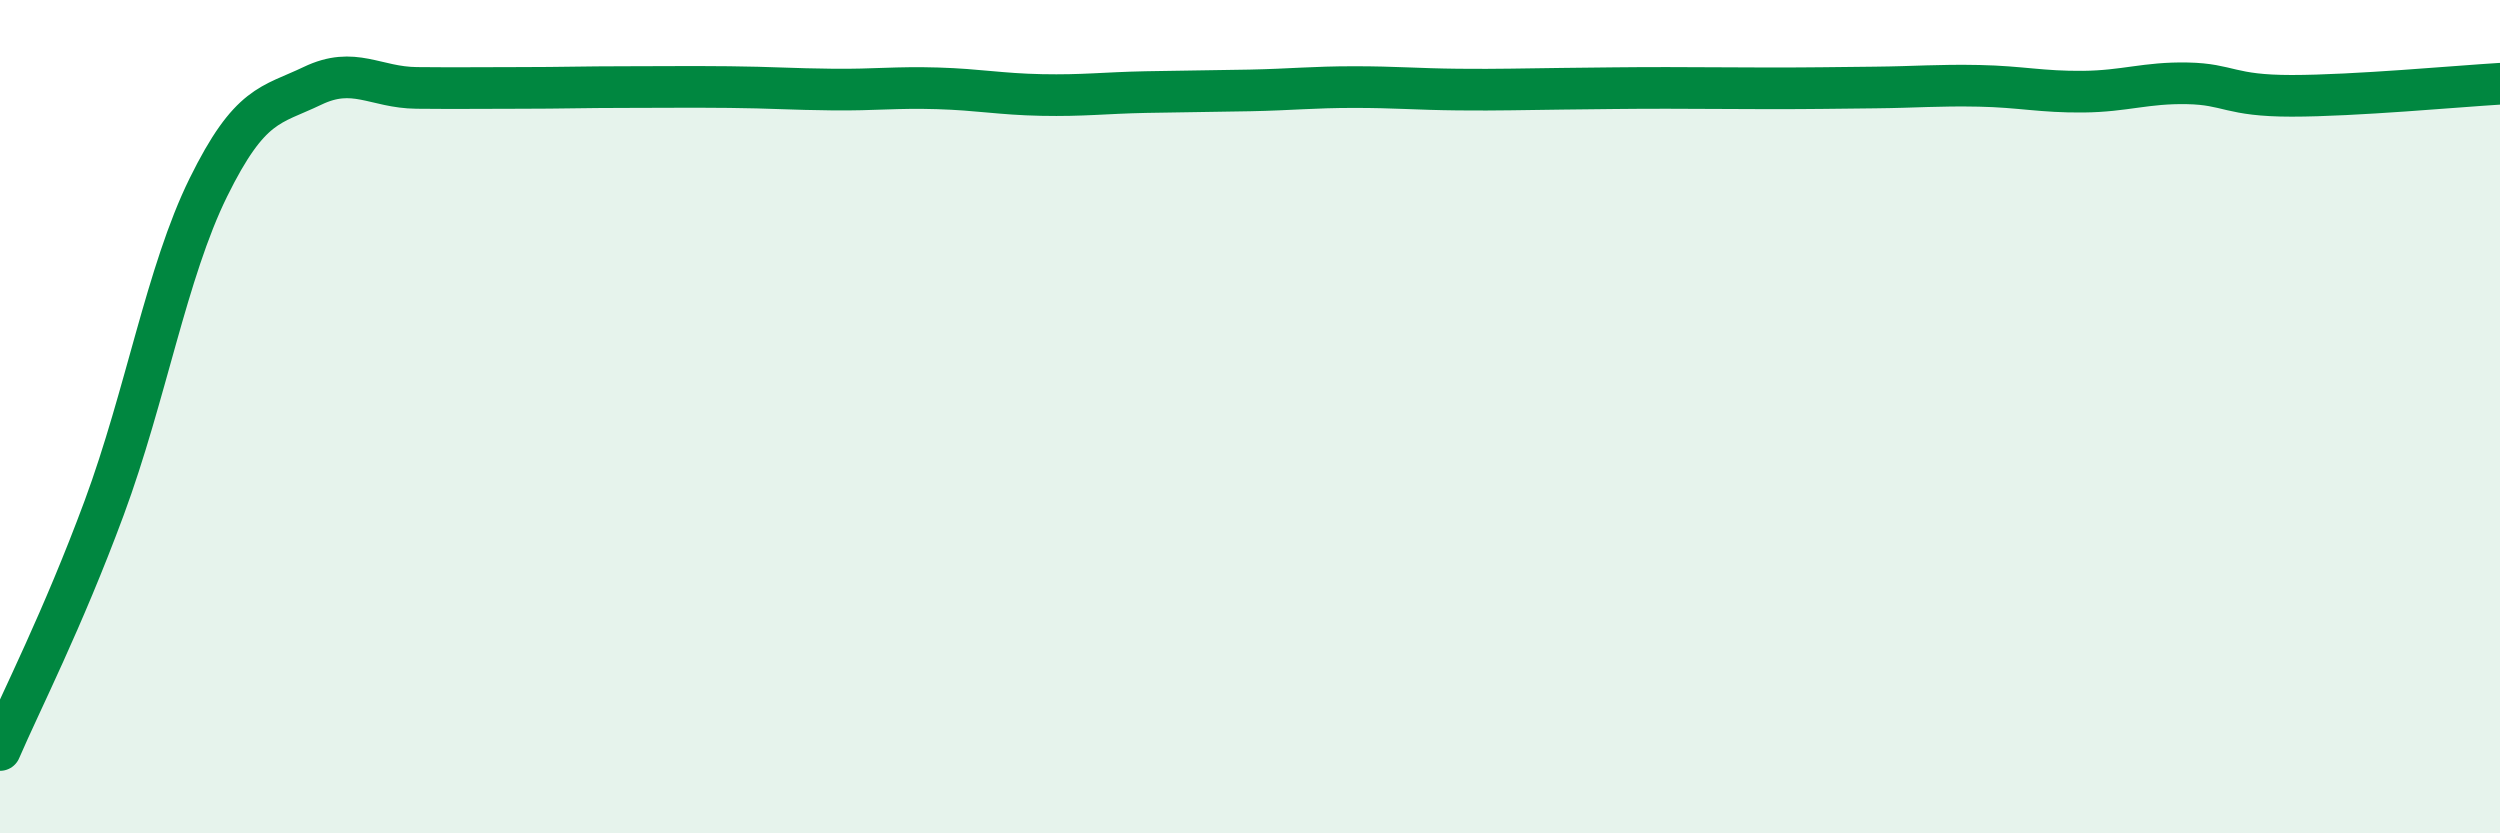 
    <svg width="60" height="20" viewBox="0 0 60 20" xmlns="http://www.w3.org/2000/svg">
      <path
        d="M 0,18 C 0.5,16.84 1.5,14.89 2.5,12.19 C 3.5,9.49 4,6.53 5,4.5 C 6,2.47 6.5,2.54 7.5,2.06 C 8.5,1.58 9,2.1 10,2.11 C 11,2.12 11.5,2.11 12.5,2.11 C 13.5,2.11 14,2.09 15,2.09 C 16,2.09 16.5,2.08 17.5,2.09 C 18.5,2.1 19,2.14 20,2.15 C 21,2.16 21.5,2.09 22.5,2.12 C 23.5,2.15 24,2.26 25,2.28 C 26,2.3 26.5,2.23 27.5,2.21 C 28.5,2.19 29,2.19 30,2.17 C 31,2.15 31.5,2.09 32.5,2.09 C 33.5,2.09 34,2.14 35,2.15 C 36,2.16 36.5,2.14 37.5,2.13 C 38.5,2.12 39,2.11 40,2.11 C 41,2.11 41.5,2.12 42.5,2.12 C 43.5,2.12 44,2.11 45,2.1 C 46,2.09 46.5,2.04 47.5,2.06 C 48.5,2.08 49,2.21 50,2.2 C 51,2.19 51.5,1.98 52.5,2 C 53.5,2.02 53.5,2.3 55,2.3 C 56.5,2.3 59,2.07 60,2.01L60 20L0 20Z"
        fill="#008740"
        opacity="0.1"
        stroke-linecap="round"
        stroke-linejoin="round"
      />
      <path
        d="M 0,18 C 0.5,16.84 1.5,14.89 2.5,12.19 C 3.5,9.49 4,6.53 5,4.5 C 6,2.47 6.5,2.54 7.5,2.06 C 8.5,1.58 9,2.1 10,2.11 C 11,2.12 11.5,2.11 12.5,2.11 C 13.5,2.11 14,2.09 15,2.09 C 16,2.09 16.5,2.08 17.5,2.09 C 18.5,2.1 19,2.14 20,2.15 C 21,2.16 21.5,2.09 22.5,2.12 C 23.5,2.15 24,2.26 25,2.28 C 26,2.3 26.5,2.23 27.5,2.21 C 28.5,2.19 29,2.19 30,2.17 C 31,2.15 31.5,2.09 32.5,2.09 C 33.5,2.09 34,2.14 35,2.15 C 36,2.16 36.5,2.14 37.5,2.13 C 38.5,2.12 39,2.11 40,2.11 C 41,2.11 41.5,2.12 42.5,2.12 C 43.5,2.12 44,2.11 45,2.1 C 46,2.09 46.5,2.04 47.5,2.06 C 48.5,2.08 49,2.21 50,2.2 C 51,2.19 51.5,1.98 52.5,2 C 53.5,2.02 53.5,2.3 55,2.3 C 56.5,2.3 59,2.07 60,2.01"
        stroke="#008740"
        stroke-width="1"
        fill="none"
        stroke-linecap="round"
        stroke-linejoin="round"
      />
    </svg>
  